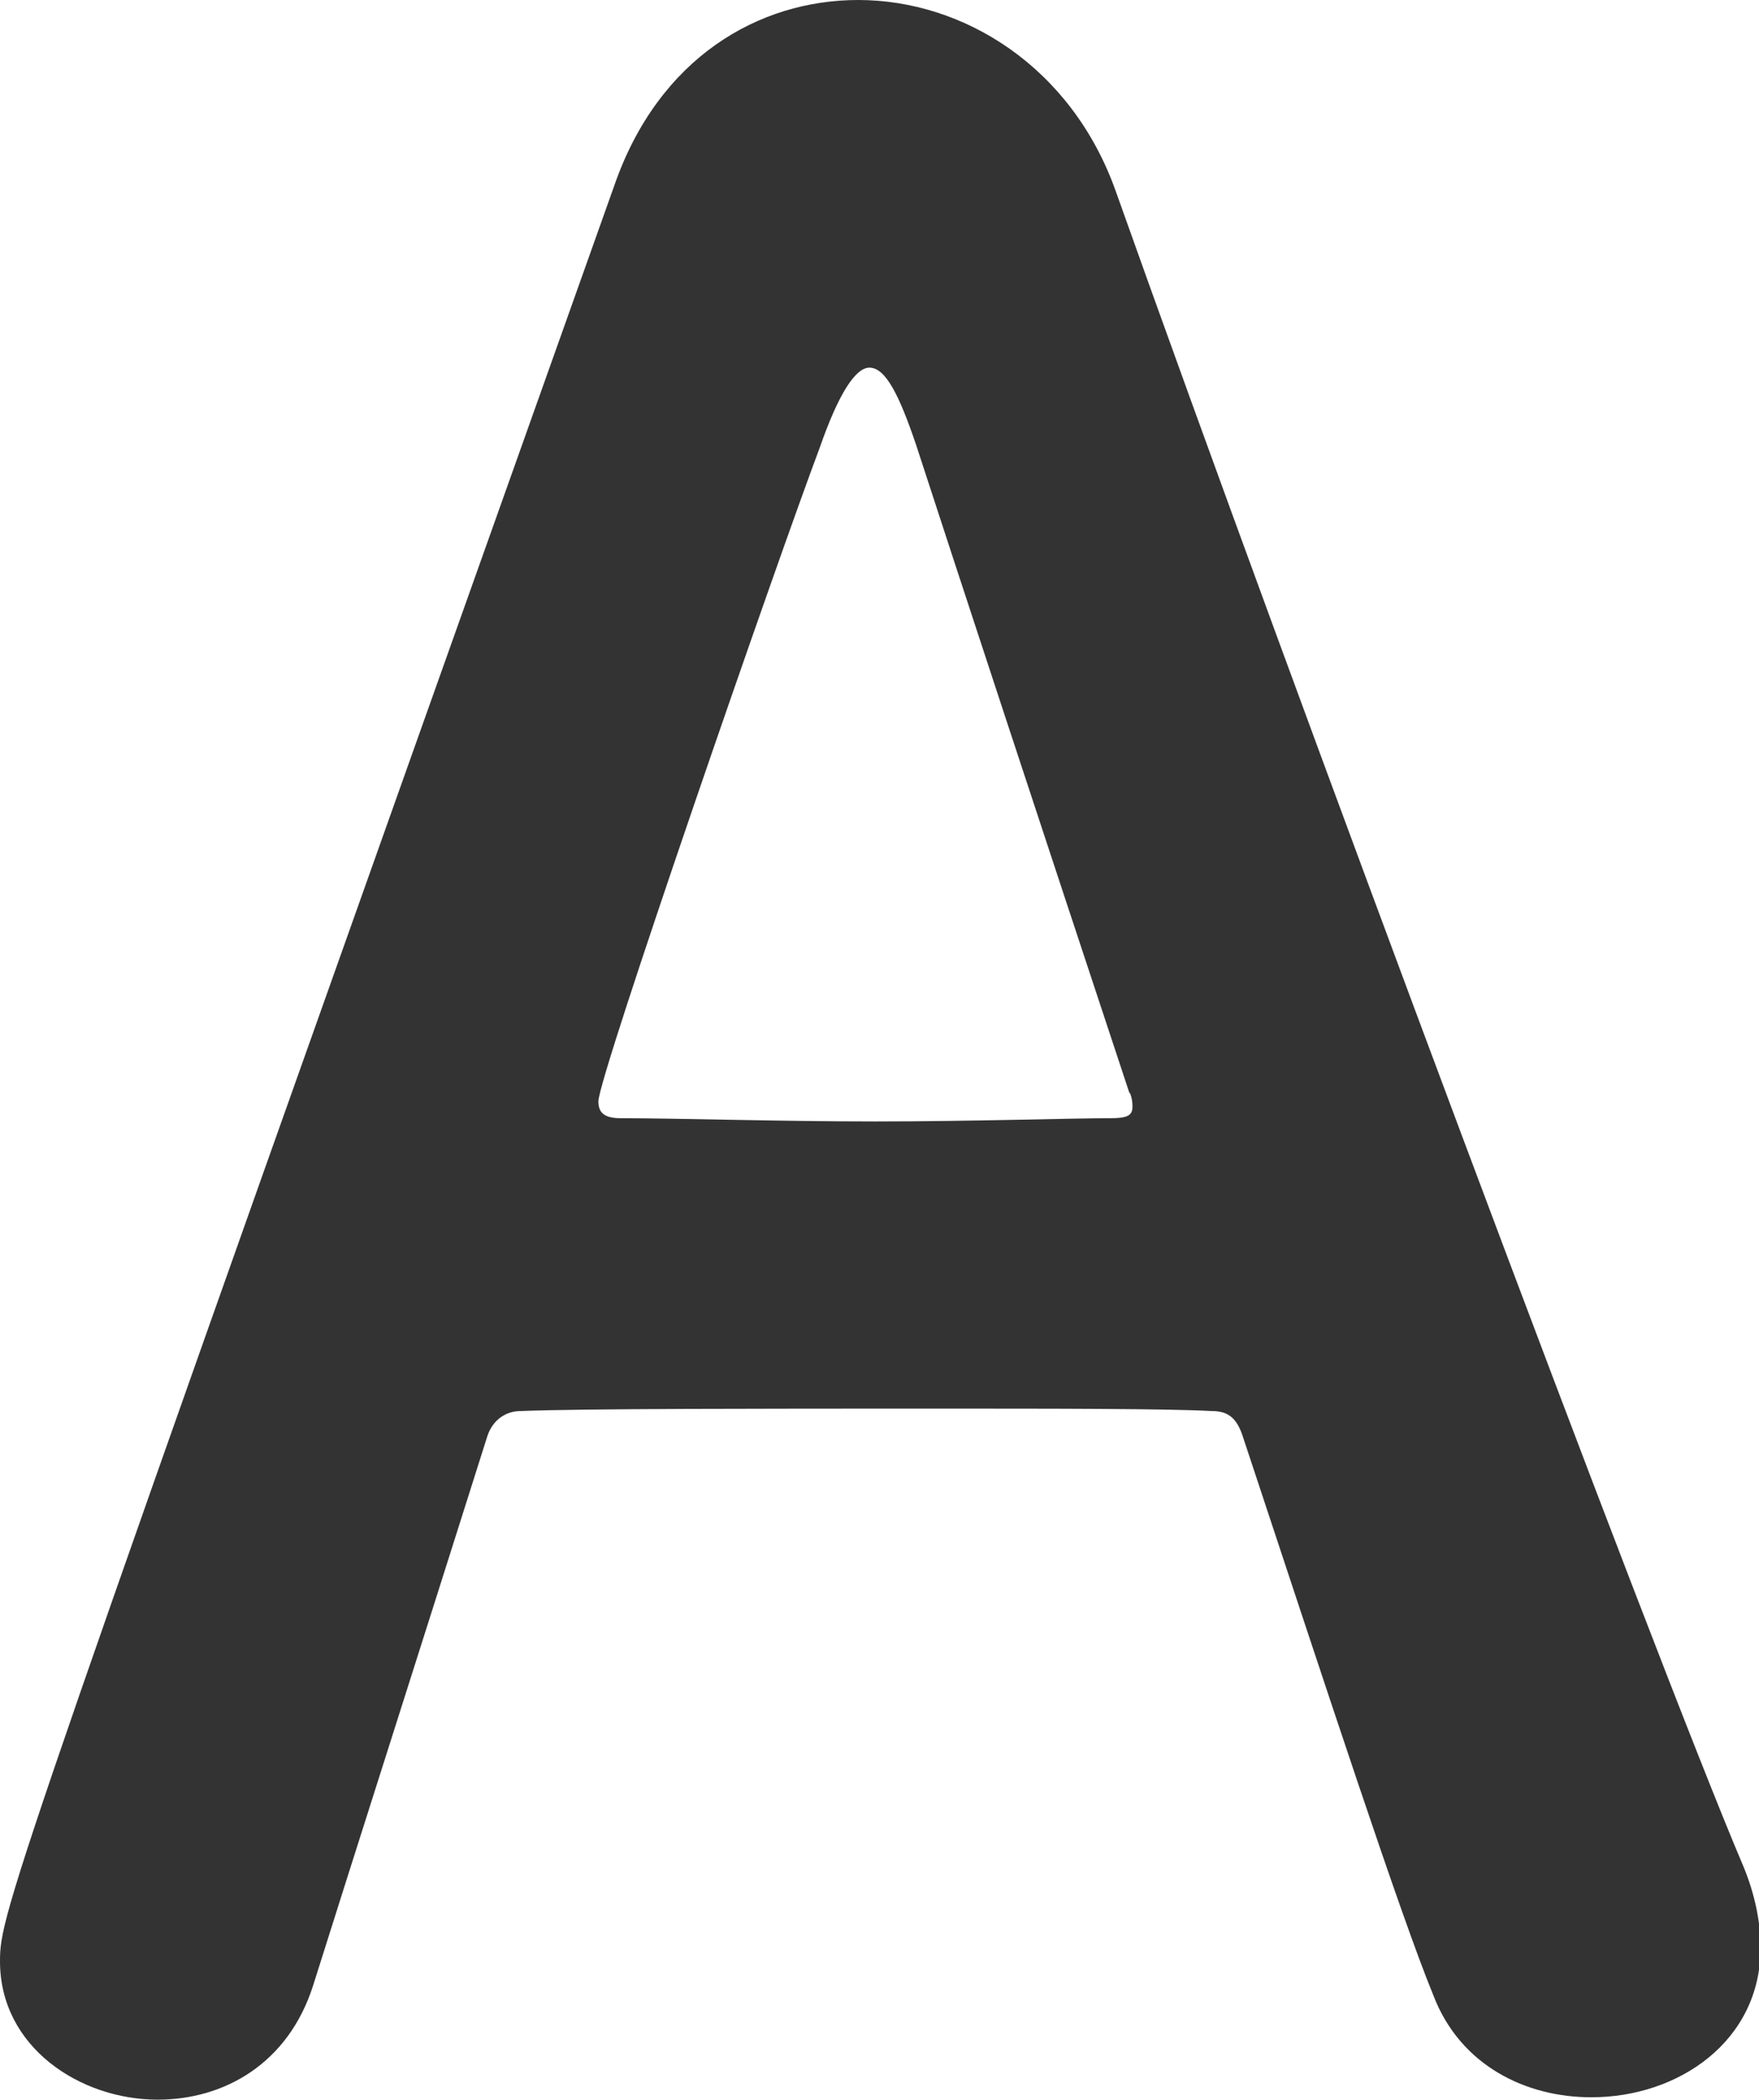 <svg viewBox="0 0 21.87 26.1" xmlns="http://www.w3.org/2000/svg"><path d="m19.78 26.07c-.79 0-1.62-.38-1.96-1.27-.41-1-1.31-3.75-2.37-6.95-.07-.21-.17-.31-.38-.31-.55-.03-1.96-.03-3.51-.03-2.06 0-4.37 0-5.09.03-.17 0-.34.1-.41.31-.86 2.72-1.65 5.19-2.17 6.84-.31.96-1.1 1.41-1.93 1.41-.96 0-1.96-.65-1.96-1.72 0-.62.1-.89 7.64-22.08.55-1.58 1.79-2.3 3.03-2.3 1.31 0 2.65.83 3.2 2.37 2.2 6.19 6.67 18.16 7.81 20.84.14.34.21.69.21 1 0 1.17-1.03 1.86-2.1 1.86zm-5.74-12.49c-1.07-3.23-2.1-6.36-2.65-8.05-.21-.62-.38-.96-.58-.96-.17 0-.38.31-.62 1-.52 1.38-2.75 7.81-2.75 8.12 0 .14.07.21.28.21.69 0 1.96.04 3.16.04s2.44-.04 2.92-.04c.21 0 .28-.03.28-.14 0-.03 0-.1-.03-.17z" fill="#333"/></svg>